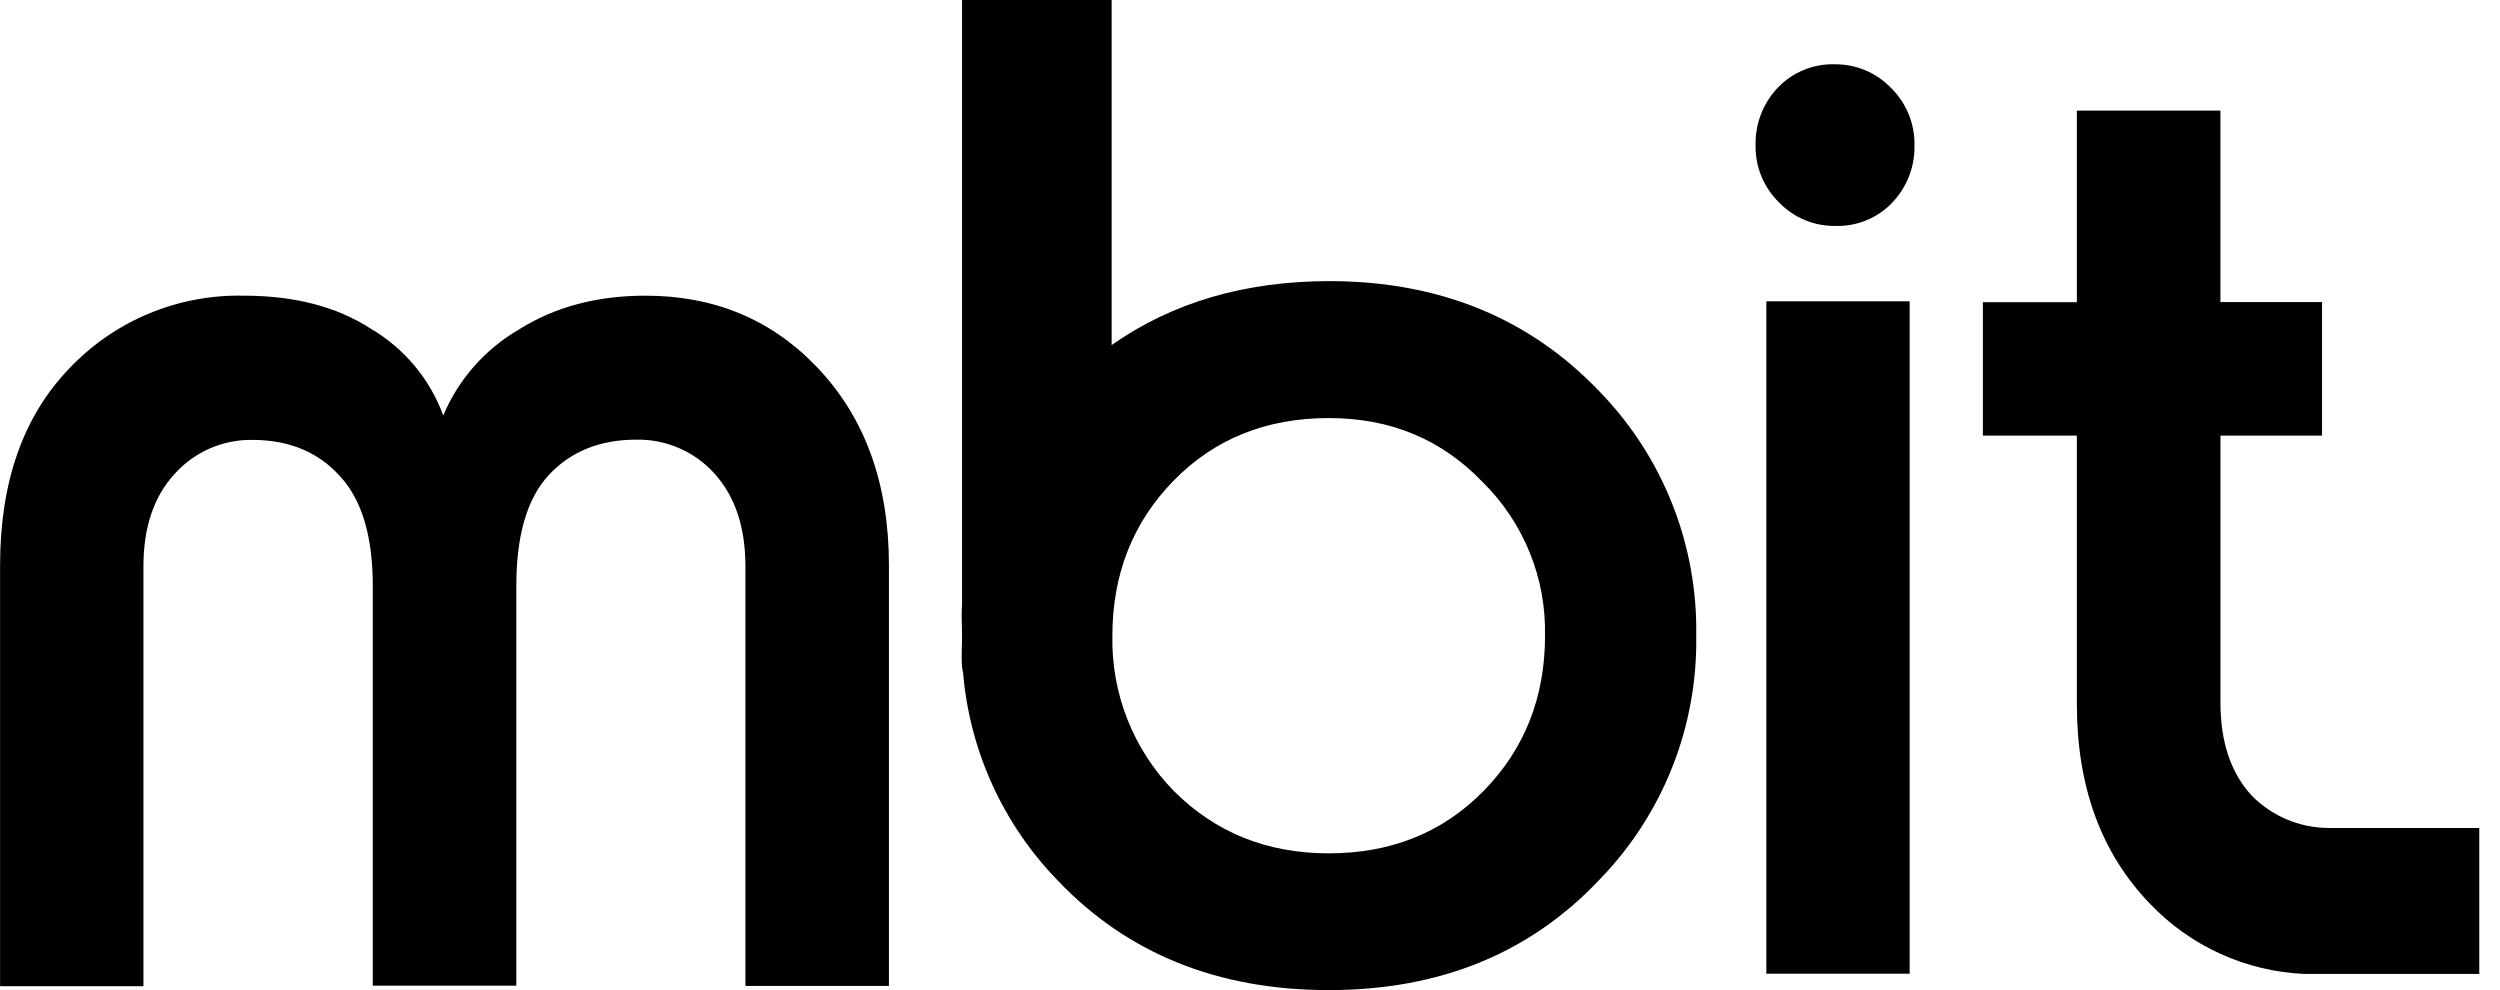 <svg width="101" height="40" viewBox="0 0 101 40" fill="none" xmlns="http://www.w3.org/2000/svg">
<g clip-path="url(#clip0_771_179)">
<path fill-rule="evenodd" clip-rule="evenodd" d="M68.528 25.683C68.557 27.499 68.229 29.303 67.56 30.992C66.892 32.681 65.897 34.221 64.632 35.525C61.824 38.508 58.175 40 53.685 40C49.195 40 45.545 38.525 42.735 35.575C40.523 33.3 39.17 30.327 38.907 27.165L38.867 26.962C38.833 26.543 38.867 26.115 38.867 25.683C38.867 25.25 38.833 24.825 38.867 24.41V0H44.91V13.94C47.352 12.223 50.278 11.363 53.69 11.357C58.148 11.357 61.797 12.85 64.638 15.835C65.902 17.14 66.896 18.681 67.563 20.371C68.231 22.061 68.558 23.866 68.528 25.683ZM62.417 25.683C62.444 24.529 62.233 23.383 61.798 22.315C61.364 21.246 60.715 20.278 59.892 19.47C58.242 17.748 56.172 16.888 53.68 16.89C51.15 16.89 49.062 17.733 47.415 19.418C45.768 21.102 44.943 23.192 44.94 25.685C44.917 26.841 45.123 27.99 45.548 29.065C45.973 30.14 46.608 31.12 47.415 31.948C49.095 33.633 51.183 34.475 53.68 34.475C56.205 34.475 58.292 33.633 59.943 31.948C61.593 30.262 62.418 28.174 62.42 25.683H62.417Z" fill="black"/>
<path d="M77.15 12.173H71.36V39.338H77.15V12.173Z" fill="black"/>
<path fill-rule="evenodd" clip-rule="evenodd" d="M35.907 39.832H30.115V22.882C30.115 21.302 29.698 20.052 28.865 19.132C28.468 18.691 27.98 18.339 27.434 18.103C26.889 17.867 26.299 17.75 25.705 17.762C24.23 17.762 23.058 18.242 22.177 19.185C21.297 20.127 20.86 21.627 20.86 23.662V39.822H15.06V23.672C15.06 21.672 14.622 20.198 13.745 19.25C12.868 18.268 11.692 17.776 10.215 17.772C9.621 17.761 9.032 17.877 8.487 18.113C7.942 18.35 7.455 18.701 7.058 19.142C6.214 20.057 5.793 21.307 5.795 22.892V39.842H0.003V22.842C0.003 19.476 0.933 16.826 2.793 14.892C3.697 13.935 4.792 13.178 6.008 12.671C7.223 12.163 8.531 11.916 9.848 11.945C11.886 11.945 13.589 12.385 14.957 13.265C16.322 14.059 17.365 15.305 17.907 16.787C18.52 15.329 19.592 14.11 20.96 13.315C22.4 12.405 24.102 11.948 26.067 11.945C28.837 11.945 31.137 12.893 32.965 14.79C34.93 16.823 35.913 19.507 35.913 22.842V39.842L35.907 39.832Z" fill="black"/>
<path fill-rule="evenodd" clip-rule="evenodd" d="M77.345 5.865C77.365 6.724 77.044 7.557 76.453 8.18C76.156 8.493 75.797 8.739 75.398 8.902C74.999 9.065 74.57 9.142 74.14 9.127C73.718 9.133 73.299 9.051 72.909 8.888C72.52 8.725 72.168 8.484 71.875 8.18C71.567 7.88 71.323 7.519 71.16 7.121C70.997 6.723 70.917 6.295 70.925 5.865C70.905 5.004 71.227 4.17 71.82 3.545C72.118 3.232 72.479 2.986 72.879 2.823C73.278 2.66 73.708 2.583 74.14 2.597C74.56 2.595 74.975 2.678 75.362 2.841C75.749 3.004 76.098 3.243 76.39 3.545C76.699 3.846 76.943 4.207 77.107 4.606C77.271 5.005 77.352 5.434 77.345 5.865Z" fill="black"/>
<path d="M83.915 4.468H89.705V12.203H93.81V17.598H89.707V28.392C89.707 29.971 90.124 31.217 90.957 32.13C91.361 32.544 91.843 32.873 92.374 33.1C92.906 33.326 93.477 33.445 94.055 33.45H100.163V39.347H93.103C90.73 39.245 88.489 38.226 86.853 36.505C84.888 34.468 83.905 31.782 83.905 28.448V17.598H80.108V12.21H83.905V4.475L83.915 4.468Z" fill="black"/>
</g>
<defs>
<clipPath id="clip0_771_179">
<rect width="100.17" height="40" fill="white"/>
</clipPath>
</defs>
</svg>
